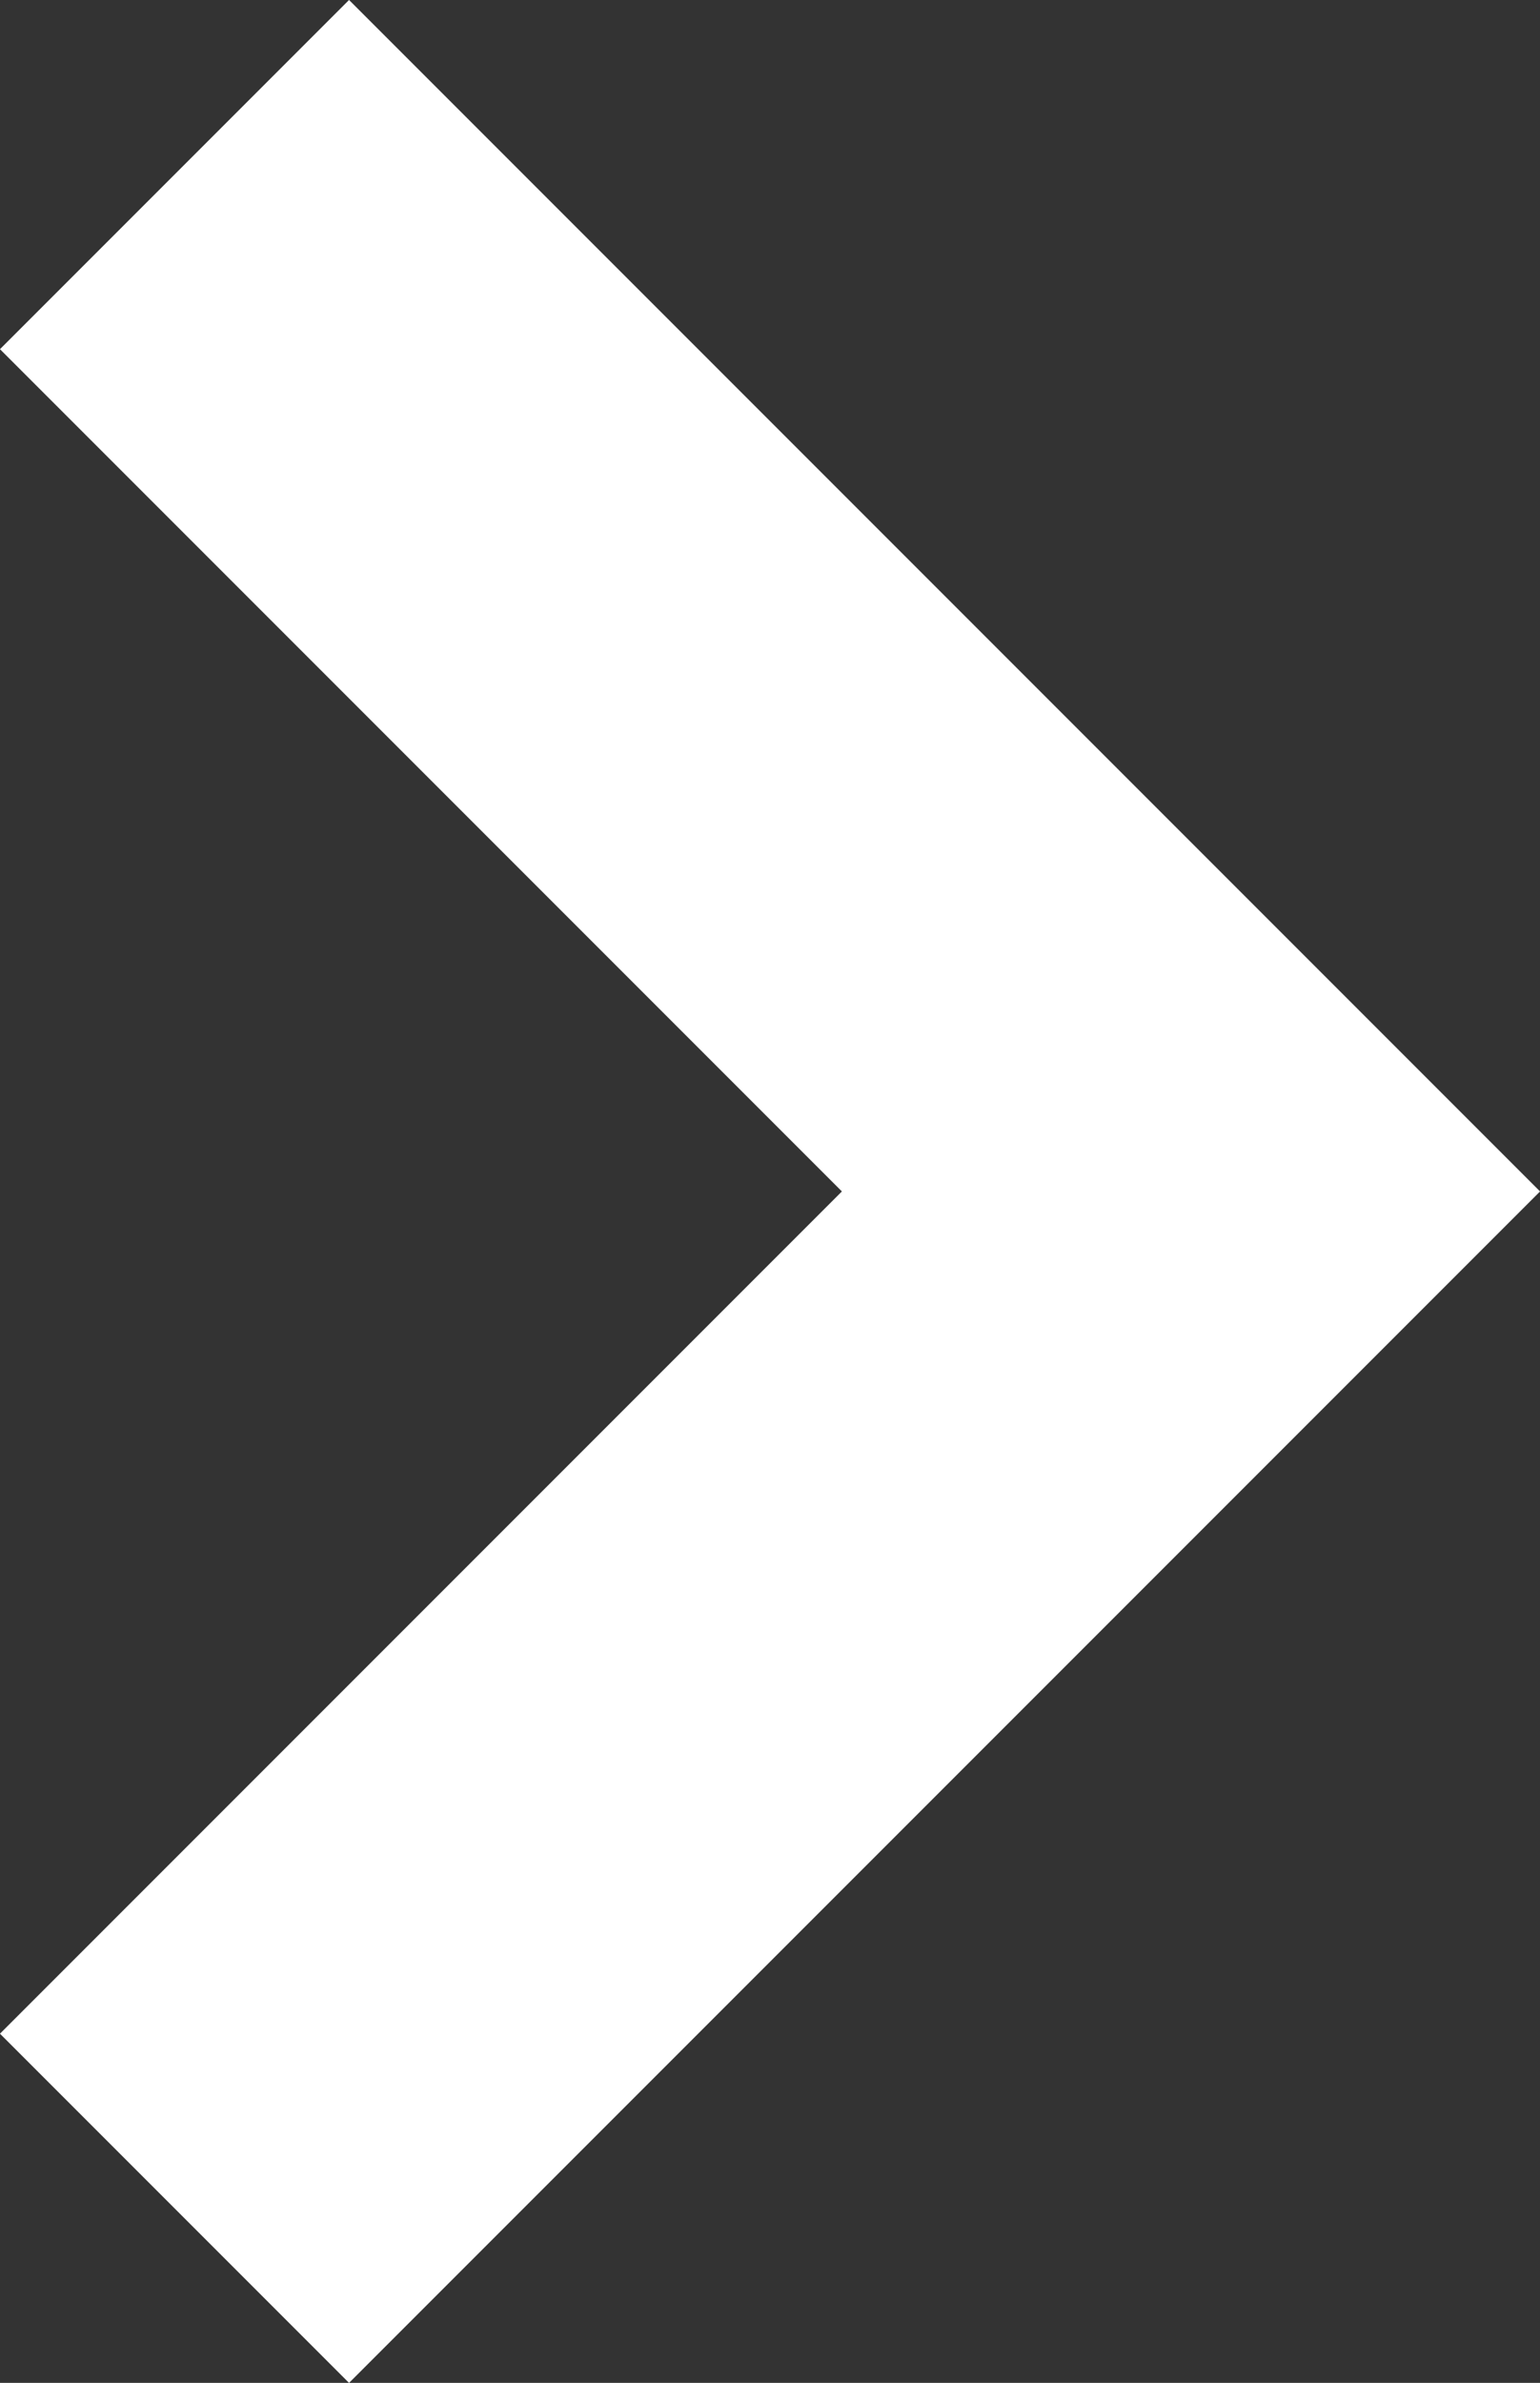 <svg xmlns="http://www.w3.org/2000/svg" width="6.239" height="9.65" viewBox="0 0 6.239 9.65"><rect x="0" y="0" width="6.239" height="9.65" fill="#333333" stroke="none"/><path d="M13.5,17.236l4.118-4.118L13.5,9" transform="translate(-12.793 -8.293)" fill="none" stroke="#fff" stroke-width="2"/></svg>